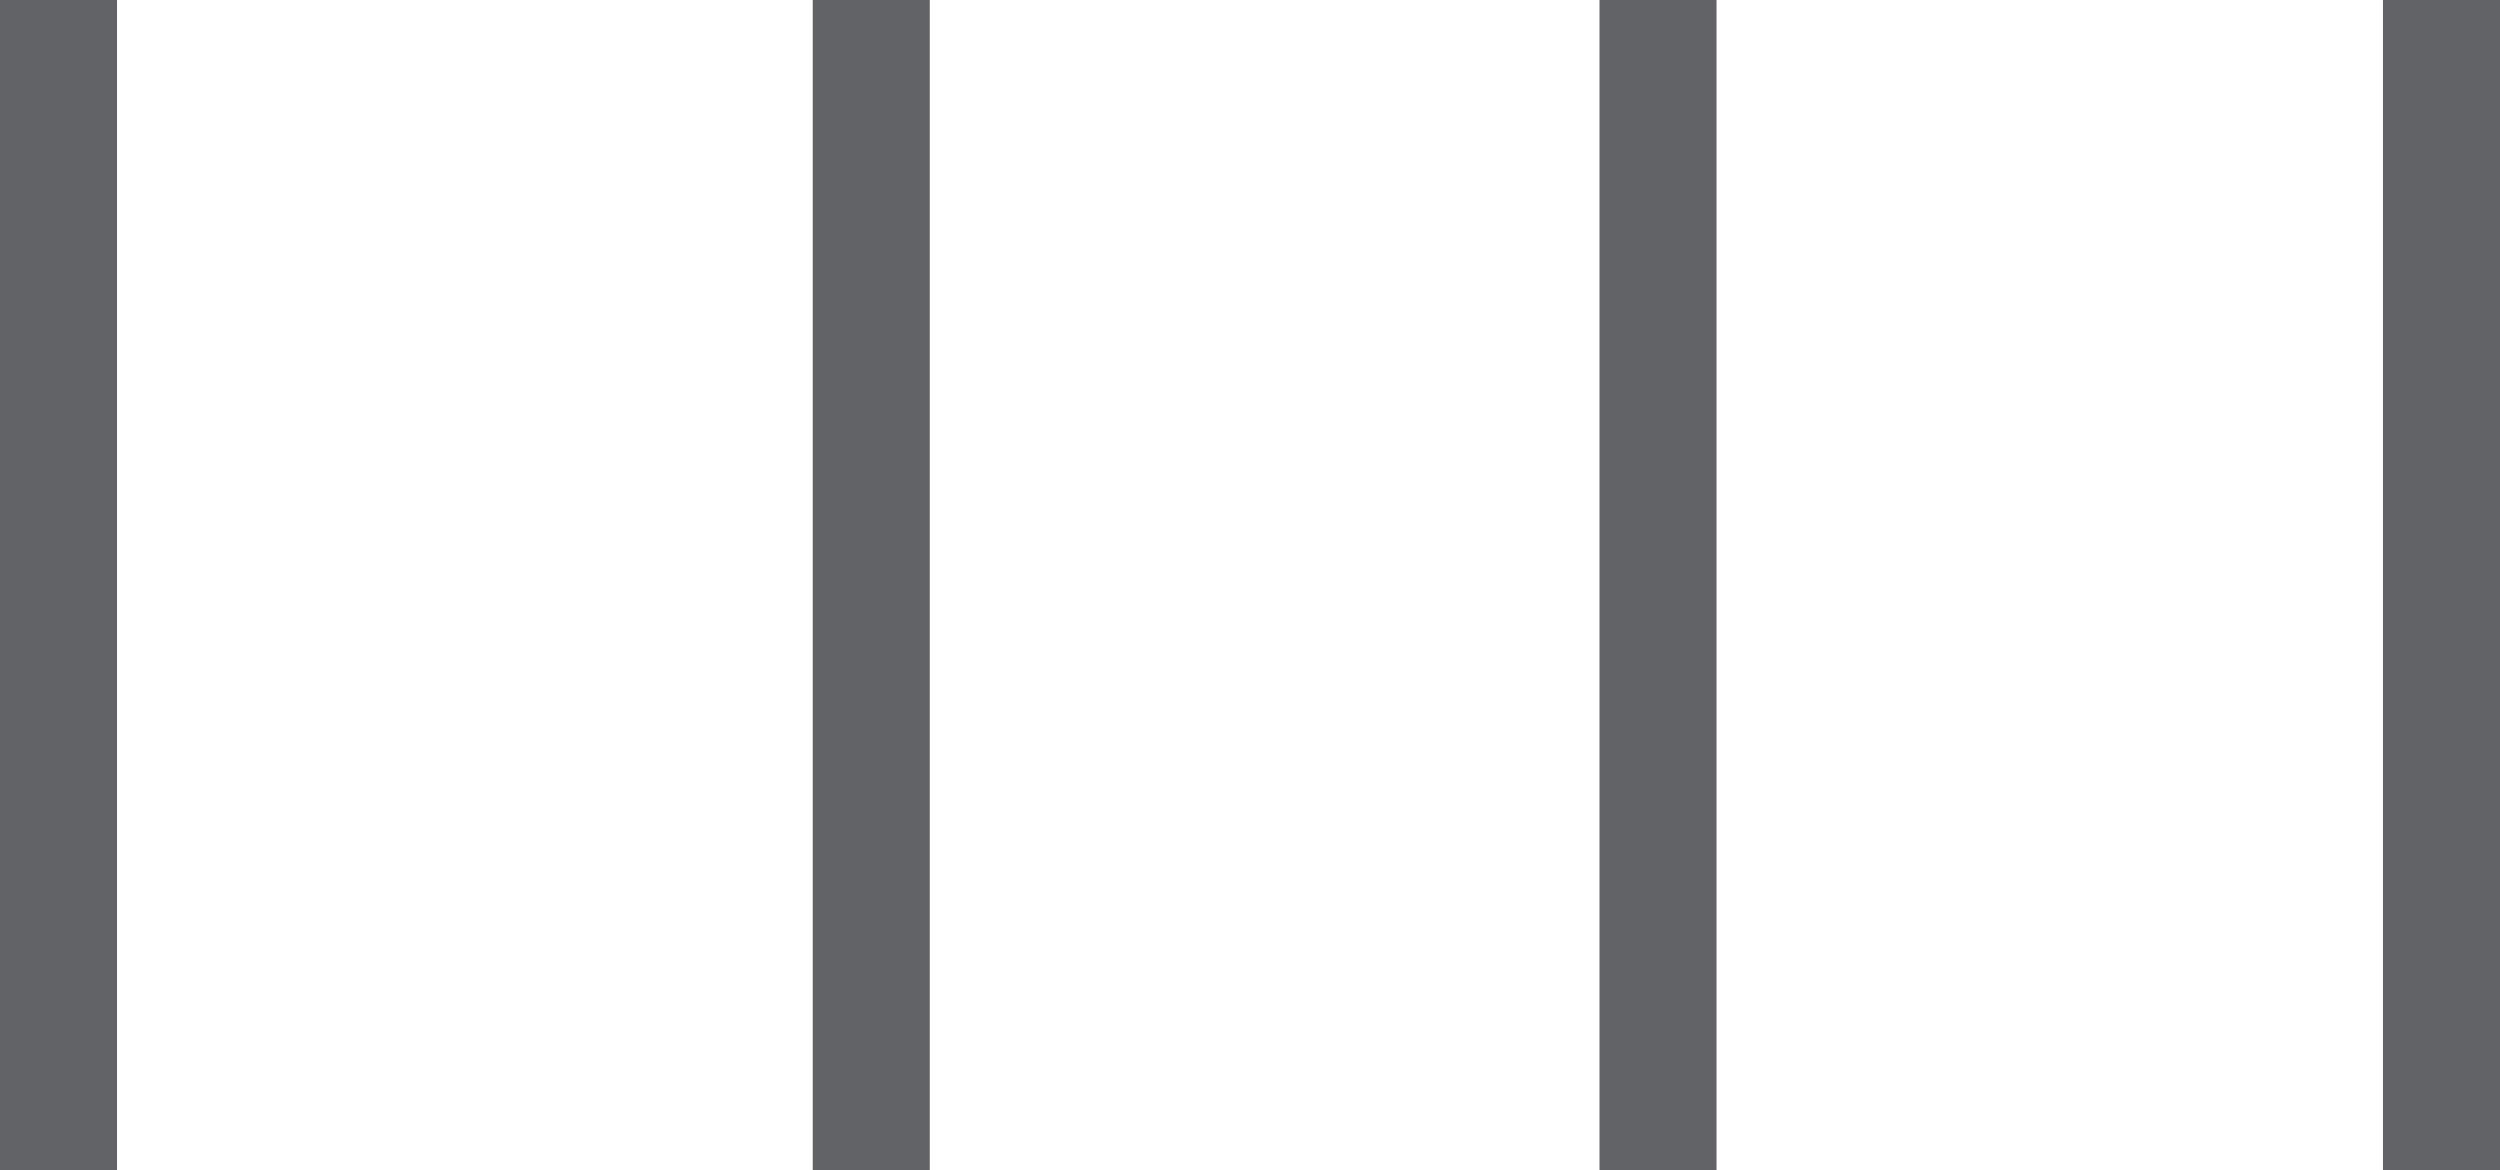 <?xml version="1.0" encoding="utf-8"?>
<!-- Generator: Adobe Illustrator 17.0.0, SVG Export Plug-In . SVG Version: 6.00 Build 0)  -->
<!DOCTYPE svg PUBLIC "-//W3C//DTD SVG 1.1//EN" "http://www.w3.org/Graphics/SVG/1.1/DTD/svg11.dtd">
<svg version="1.1" id="Livello_1" xmlns="http://www.w3.org/2000/svg" xmlns:xlink="http://www.w3.org/1999/xlink" x="0px" y="0px"
	 width="64.083px" height="30px" viewBox="29.166 0 64.083 30" enable-background="new 29.166 0 64.083 30" xml:space="preserve">
<rect x="29.166" fill="#626366" width="3" height="30"/>
<rect x="49.999" fill="#626366" width="3" height="30"/>
<rect x="70.166" fill="#626366" width="3" height="30"/>
<rect x="90.249" fill="#626366" width="3" height="30"/>
</svg>

